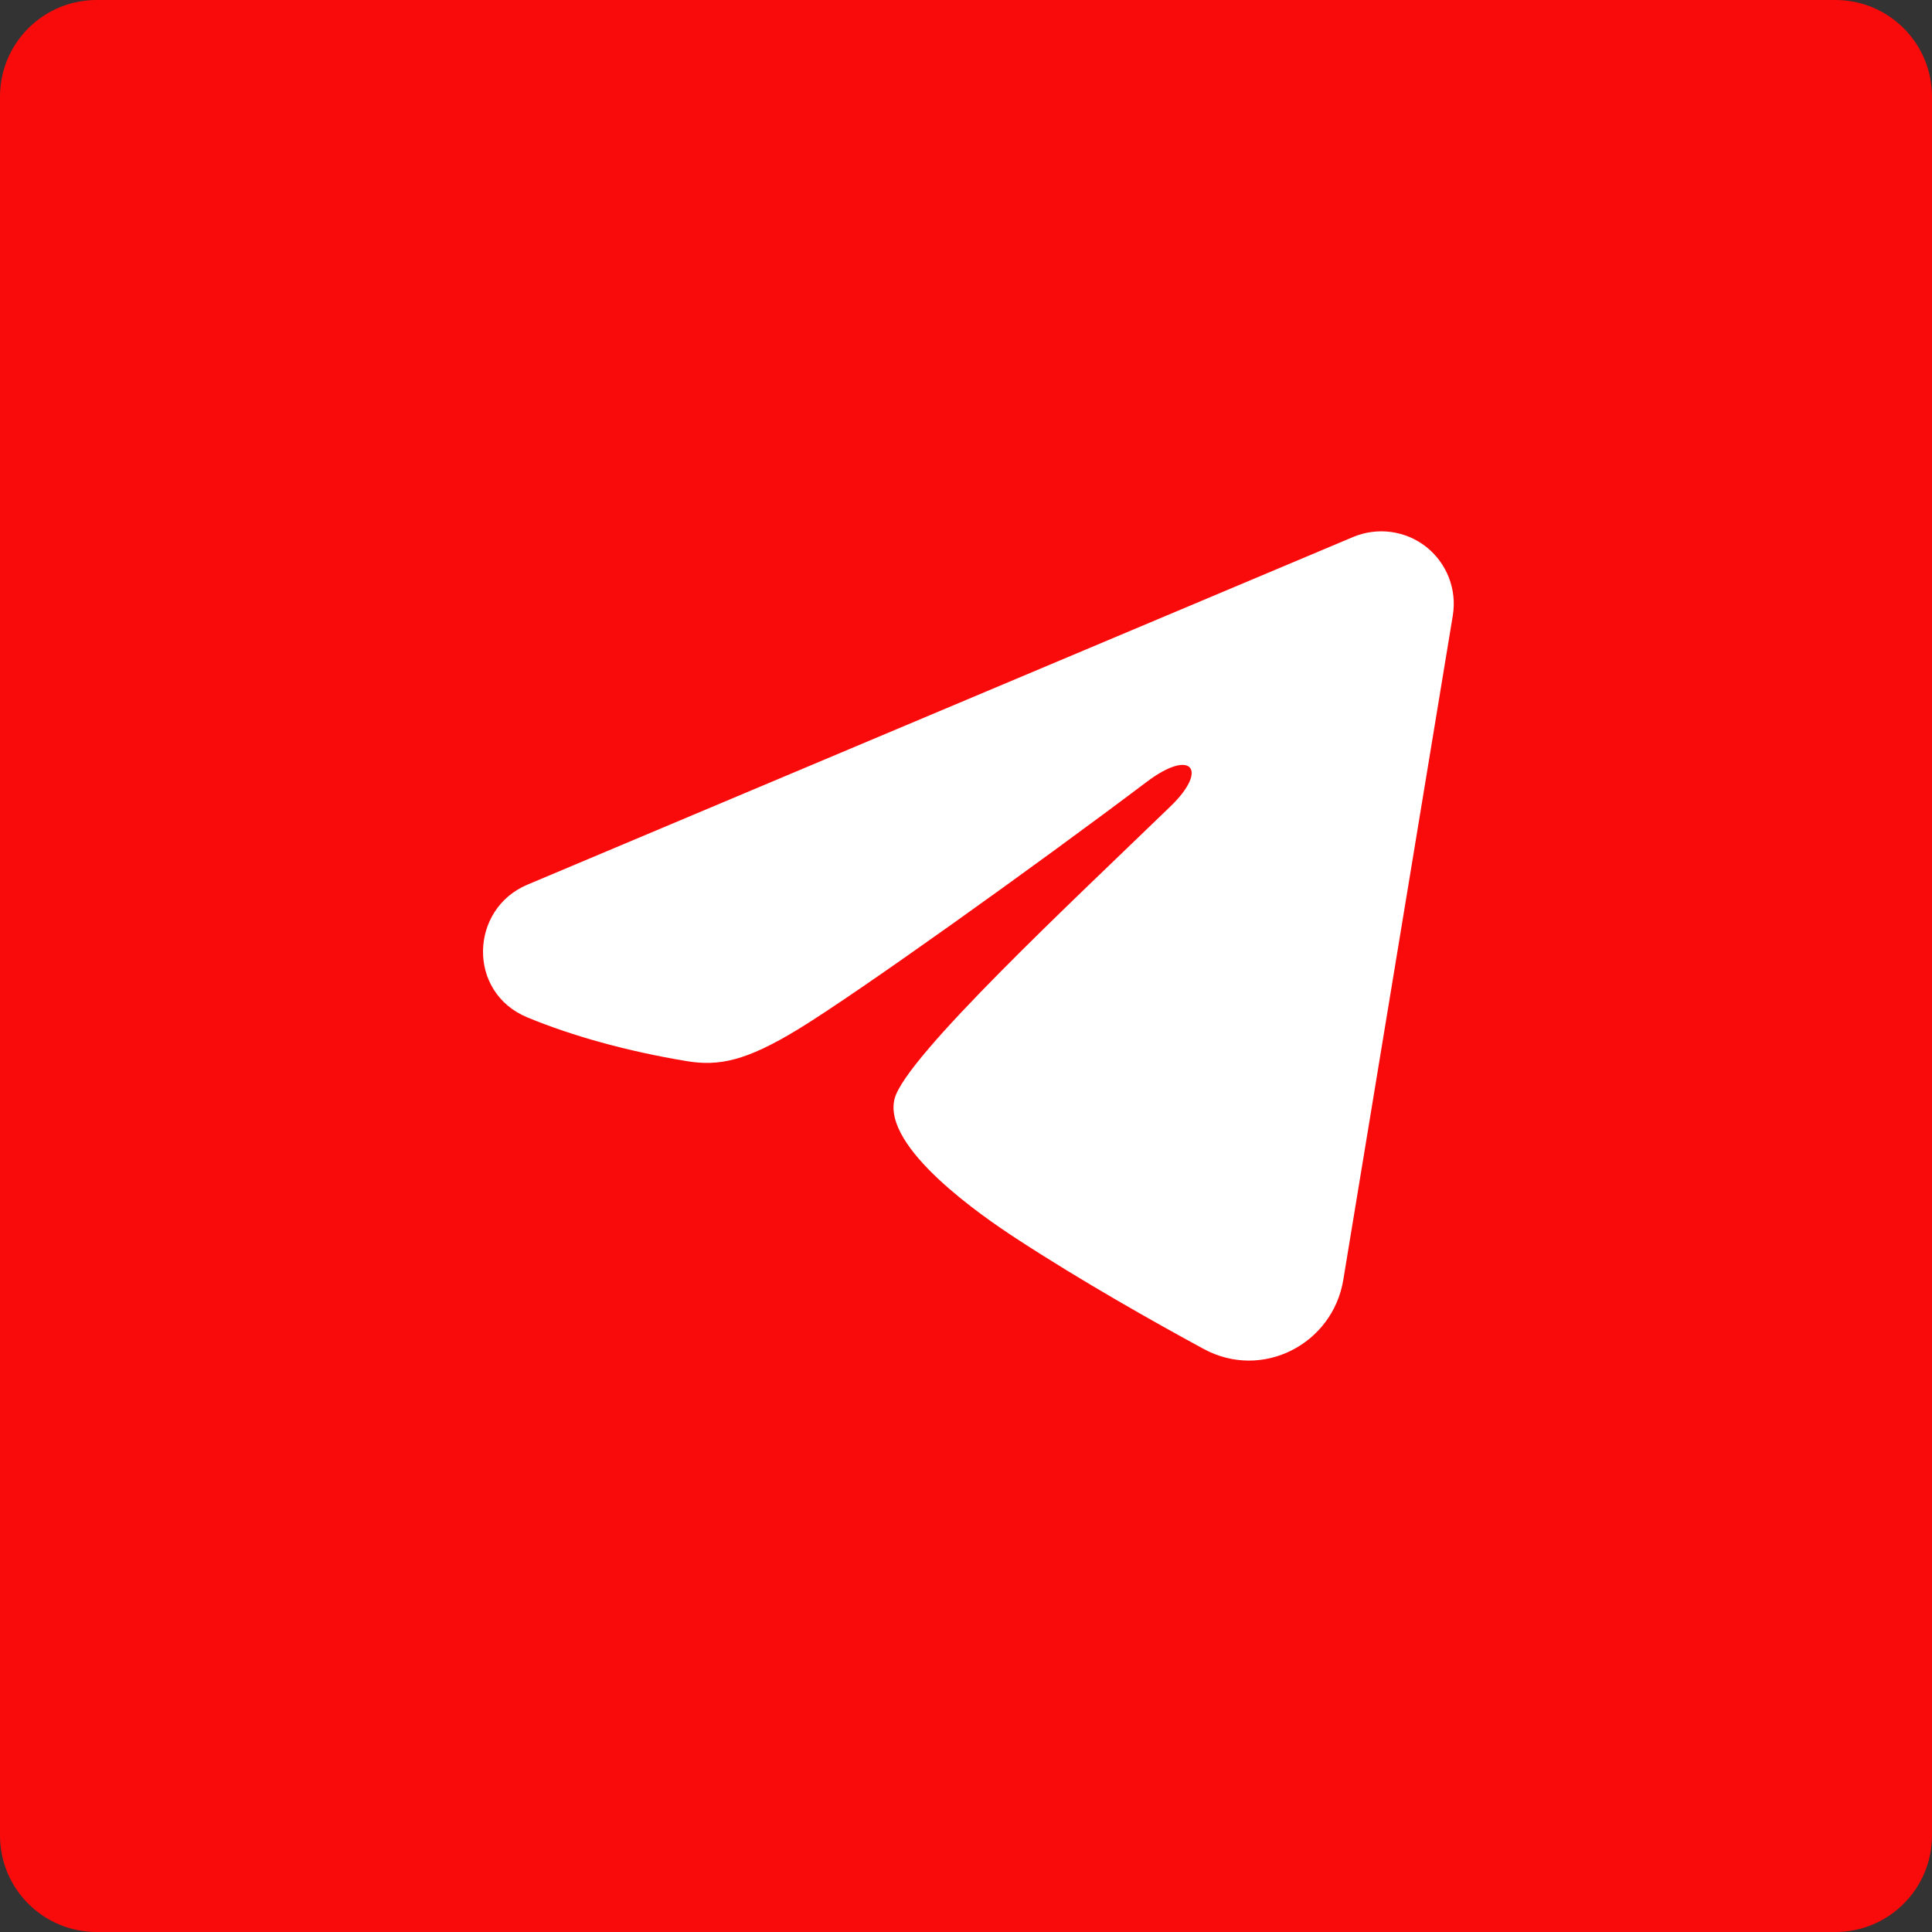 <?xml version="1.0" encoding="UTF-8"?> <svg xmlns="http://www.w3.org/2000/svg" width="40" height="40" viewBox="0 0 40 40" fill="none"><rect x="0" y="0" width="40" height="40" fill="#333333" stroke="none"/> <g clip-path="url(#clip0_22_984)"> <path d="M38 0H2C0.895 0 0 0.895 0 2V38C0 39.105 0.895 40 2 40H38C39.105 40 40 39.105 40 38V2C40 0.895 39.105 0 38 0Z" fill="#F90B0B"></path> <path fill-rule="evenodd" clip-rule="evenodd" d="M28.017 11.117C28.264 11.014 28.535 10.978 28.8 11.014C29.066 11.05 29.317 11.156 29.528 11.322C29.738 11.488 29.9 11.708 29.997 11.957C30.094 12.207 30.122 12.479 30.079 12.743L27.811 26.5C27.591 27.828 26.135 28.588 24.918 27.927C23.9 27.375 22.388 26.523 21.028 25.634C20.348 25.189 18.265 23.764 18.521 22.75C18.741 21.883 22.241 18.625 24.241 16.688C25.026 15.927 24.668 15.488 23.741 16.188C21.438 17.925 17.743 20.569 16.521 21.312C15.443 21.968 14.881 22.081 14.209 21.968C12.983 21.765 11.846 21.448 10.918 21.064C9.664 20.544 9.725 18.82 10.917 18.317L28.017 11.117Z" fill="white"></path> </g> <defs> <clipPath id="clip0_22_984"> <rect width="40" height="40" fill="white"></rect> </clipPath> </defs> </svg> 